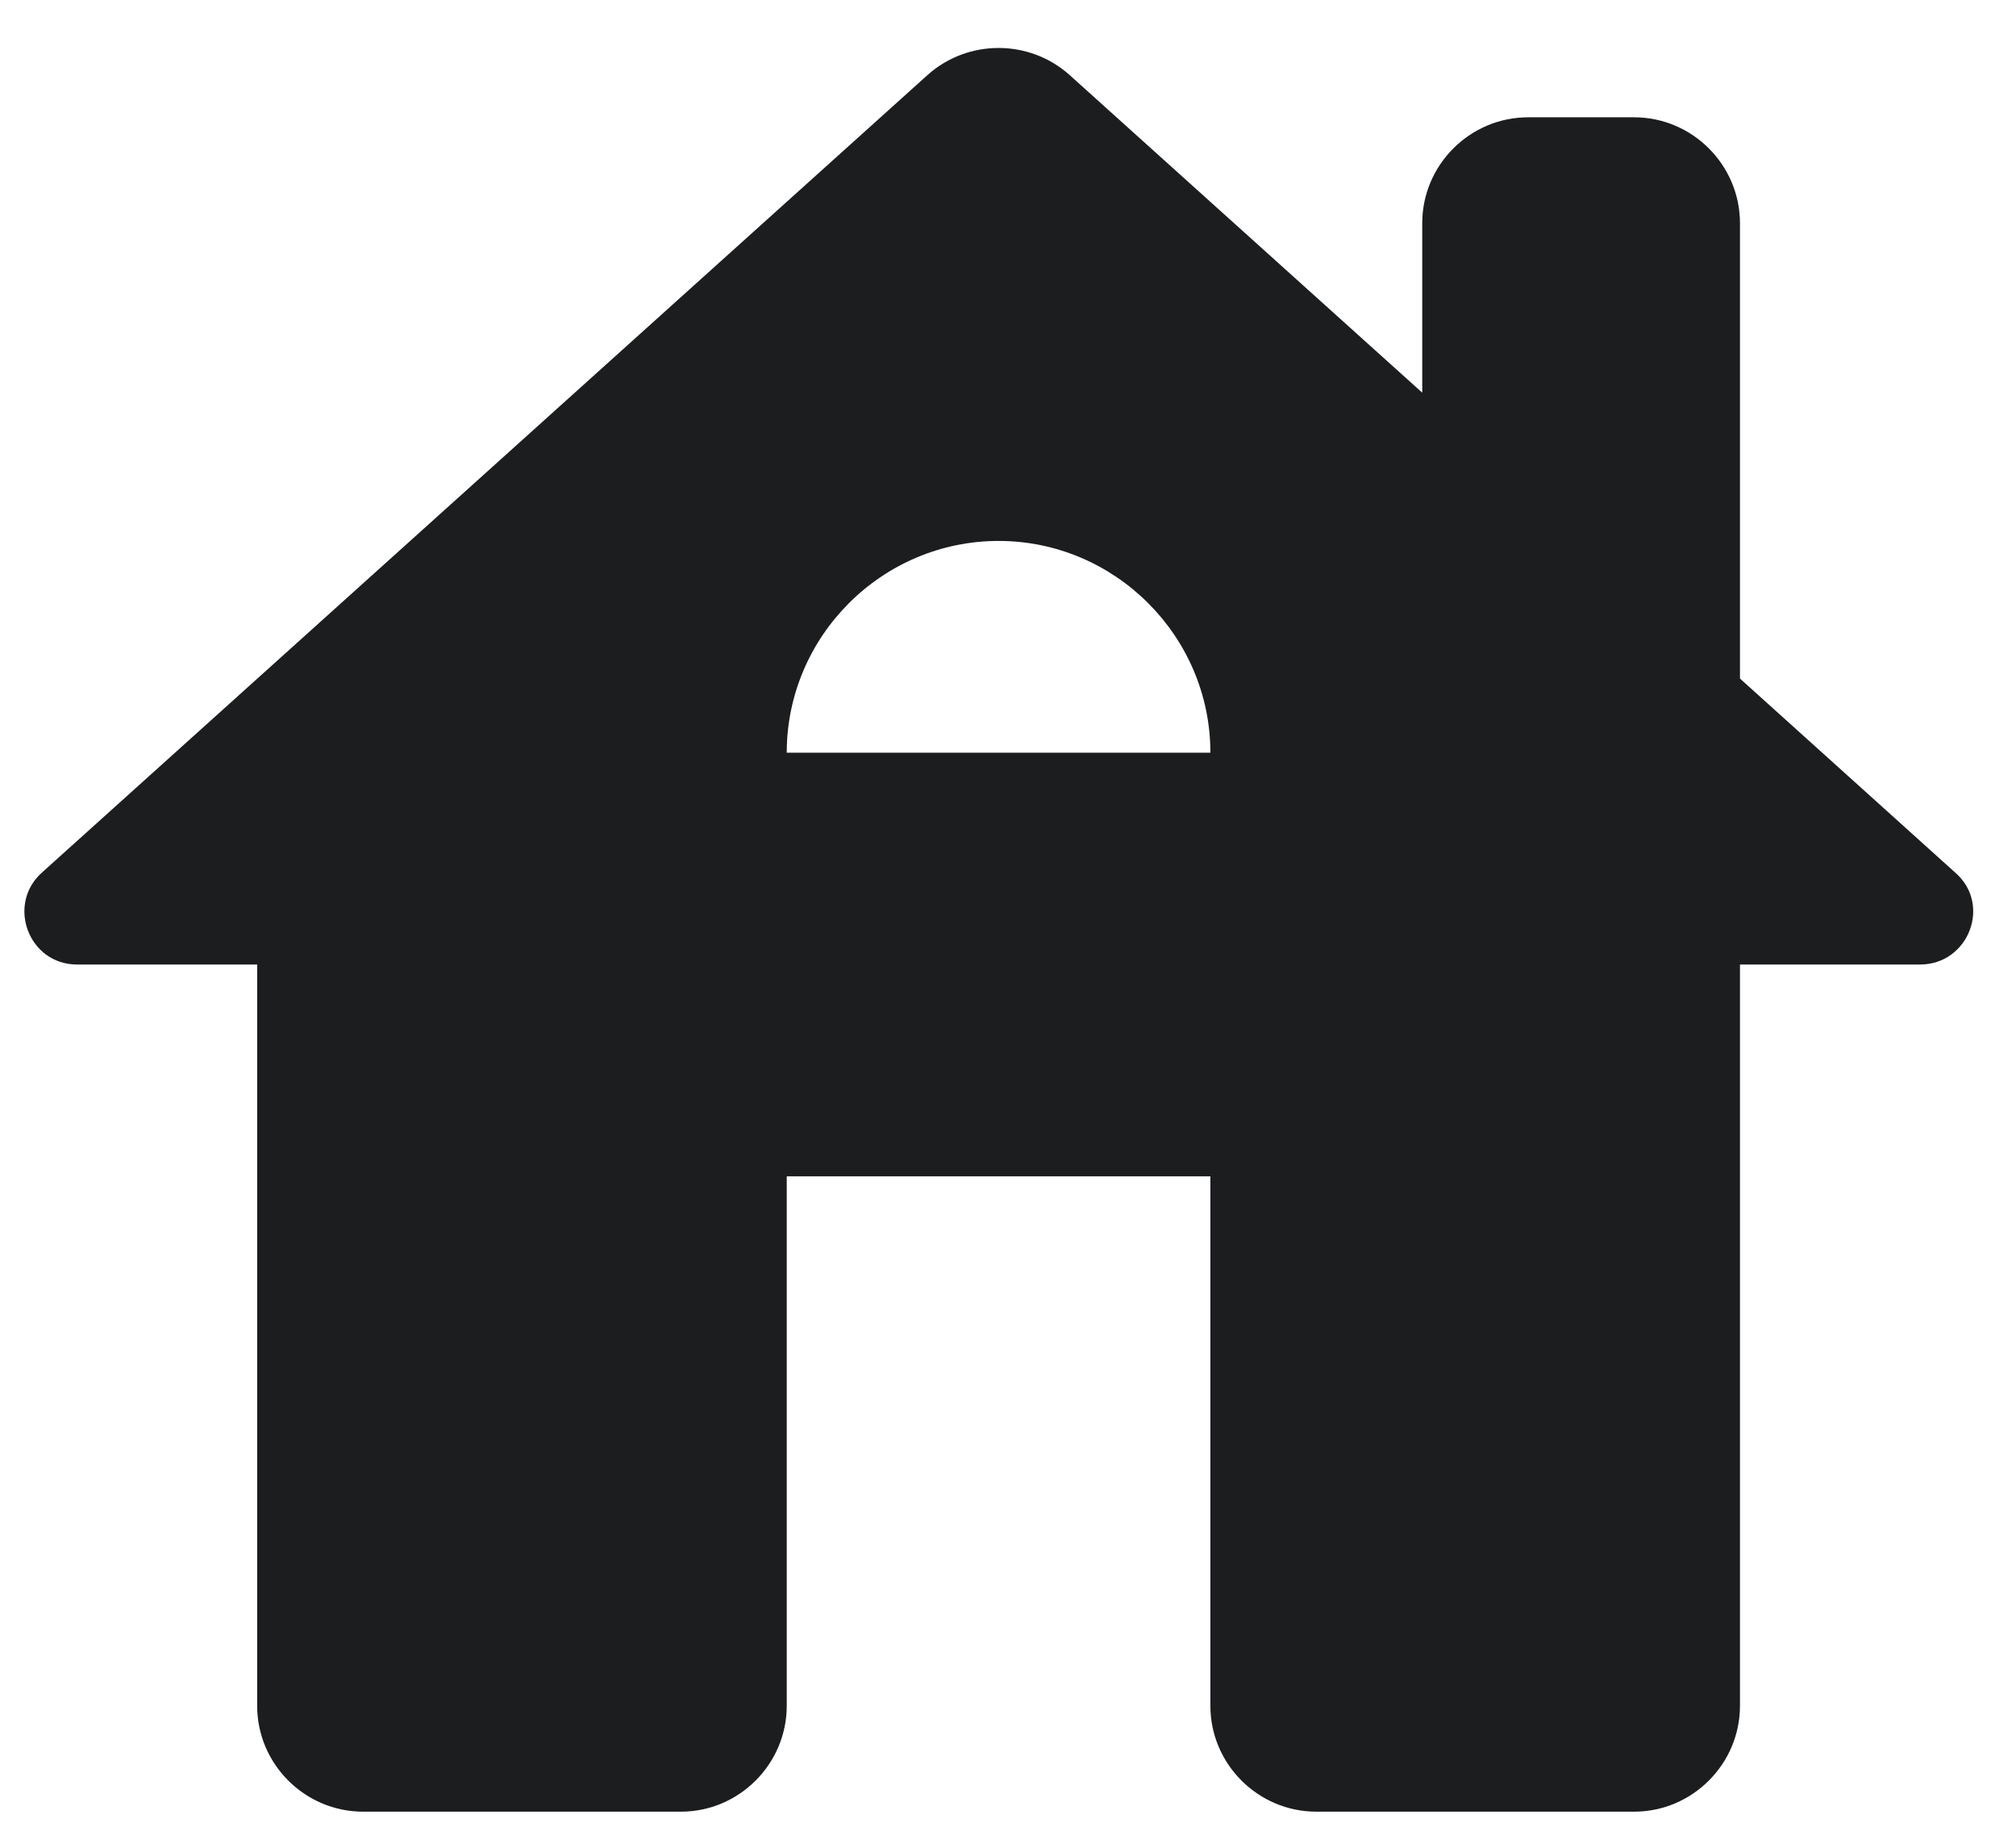 <svg width="36" height="33" viewBox="0 0 36 33" fill="none" xmlns="http://www.w3.org/2000/svg">
<path d="M31.071 12.119V3.987C31.071 2.946 30.22 2.095 29.18 2.095H27.288C26.248 2.095 25.397 2.946 25.397 3.987V7.013L19.099 1.339C18.38 0.696 17.283 0.696 16.564 1.339L0.753 15.58C0.11 16.148 0.507 17.226 1.377 17.226H4.592V30.465C4.592 31.505 5.443 32.356 6.484 32.356H12.158C13.198 32.356 14.049 31.505 14.049 30.465V21.009H21.614V30.465C21.614 31.505 22.465 32.356 23.506 32.356H29.18C30.22 32.356 31.071 31.505 31.071 30.465V17.226H34.286C35.156 17.226 35.572 16.148 34.91 15.58L31.071 12.119ZM14.049 13.443C14.049 11.363 15.751 9.661 17.832 9.661C19.912 9.661 21.614 11.363 21.614 13.443H14.049Z" fill="#1B1D1F"/>
</svg>
